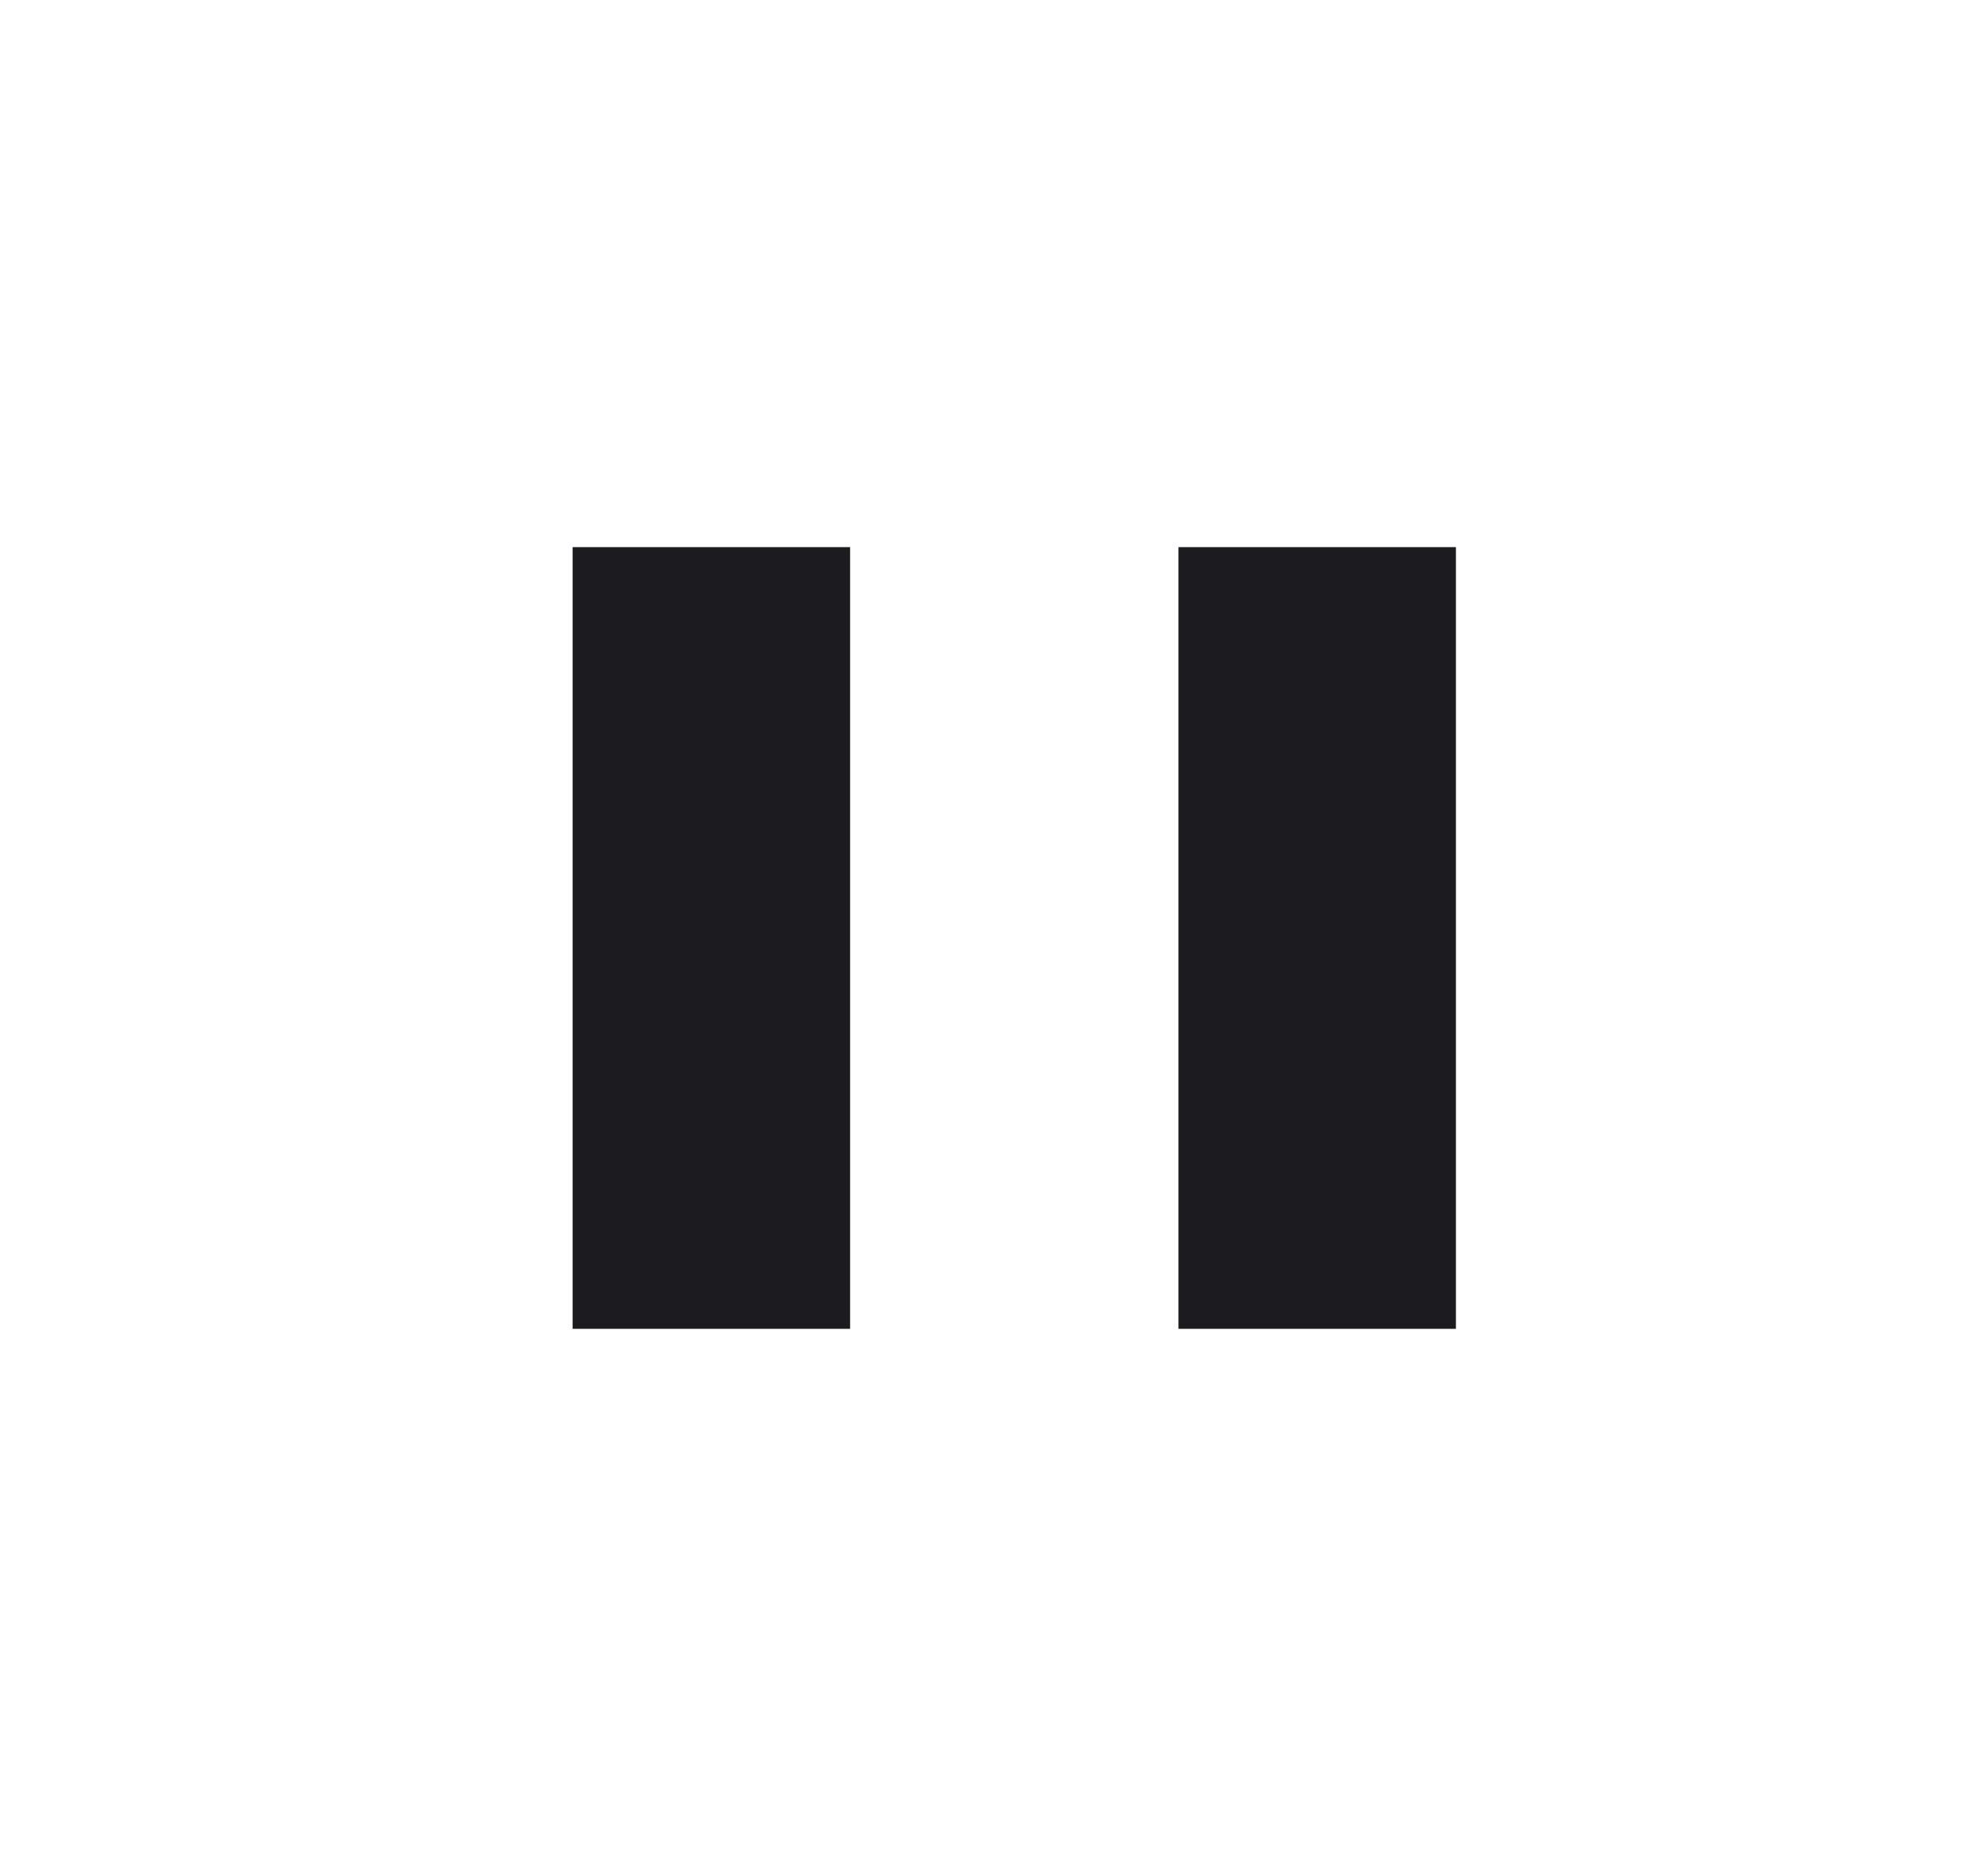 <svg width="21" height="20" viewBox="0 0 21 20" fill="none" xmlns="http://www.w3.org/2000/svg">
<mask id="mask0_1184_3592" style="mask-type:alpha" maskUnits="userSpaceOnUse" x="0" y="0" width="21" height="20">
<rect x="0.812" width="20" height="20" fill="#D9D9D9"/>
</mask>
<g mask="url(#mask0_1184_3592)">
<path d="M12.562 14.167V5.833H15.52V14.167H12.562ZM6.104 14.167V5.833H9.062V14.167H6.104Z" fill="#1C1B1F"/>
</g>
</svg>
